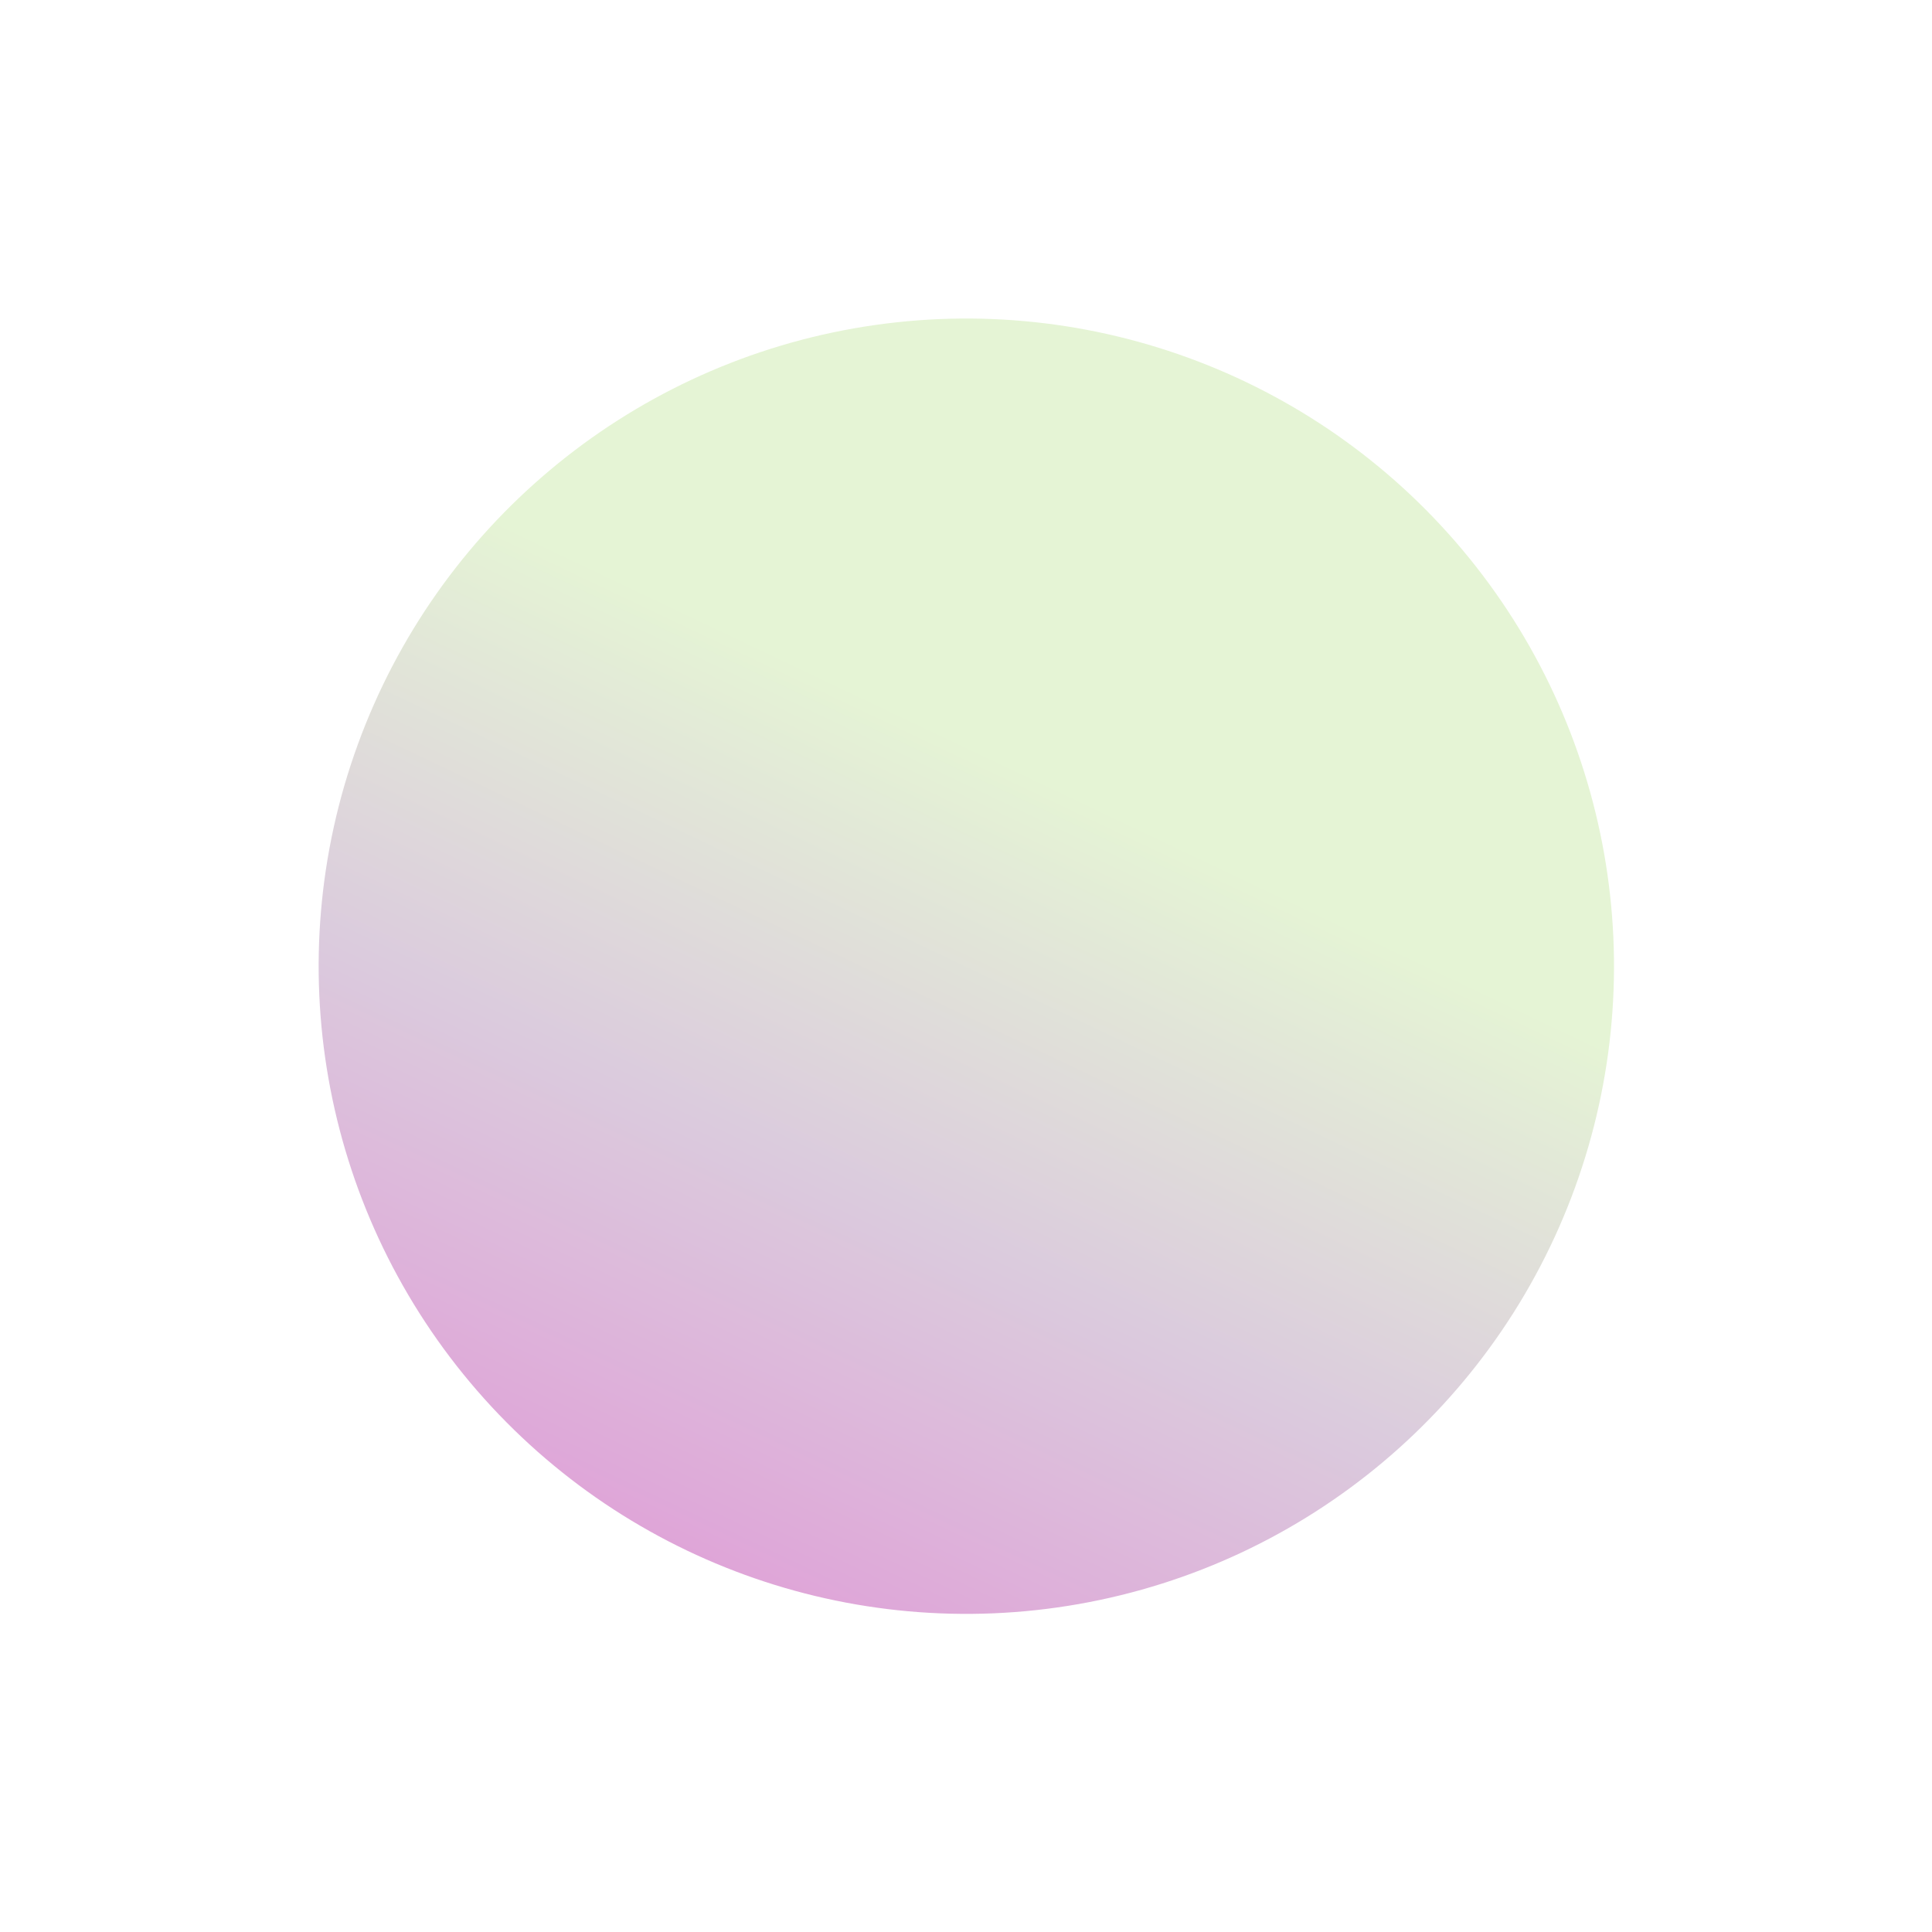 <?xml version="1.0" encoding="UTF-8"?> <svg xmlns="http://www.w3.org/2000/svg" width="912" height="912" viewBox="0 0 912 912" fill="none"> <g filter="url(#filter0_f_267_123)"> <circle cx="456.156" cy="456.099" r="305.73" transform="rotate(80.004 456.156 456.099)" fill="url(#paint0_linear_267_123)"></circle> </g> <defs> <filter id="filter0_f_267_123" x="0.375" y="0.317" width="911.563" height="911.562" filterUnits="userSpaceOnUse" color-interpolation-filters="sRGB"> <feFlood flood-opacity="0" result="BackgroundImageFix"></feFlood> <feBlend mode="normal" in="SourceGraphic" in2="BackgroundImageFix" result="shape"></feBlend> <feGaussianBlur stdDeviation="75" result="effect1_foregroundBlur_267_123"></feGaussianBlur> </filter> <linearGradient id="paint0_linear_267_123" x1="456.156" y1="289.284" x2="792.437" y2="528.624" gradientUnits="userSpaceOnUse"> <stop offset="0.003" stop-color="#E5F4D5"></stop> <stop offset="0.518" stop-color="#DBCBDD"></stop> <stop offset="1" stop-color="#DFA3D8"></stop> </linearGradient> </defs> </svg> 
